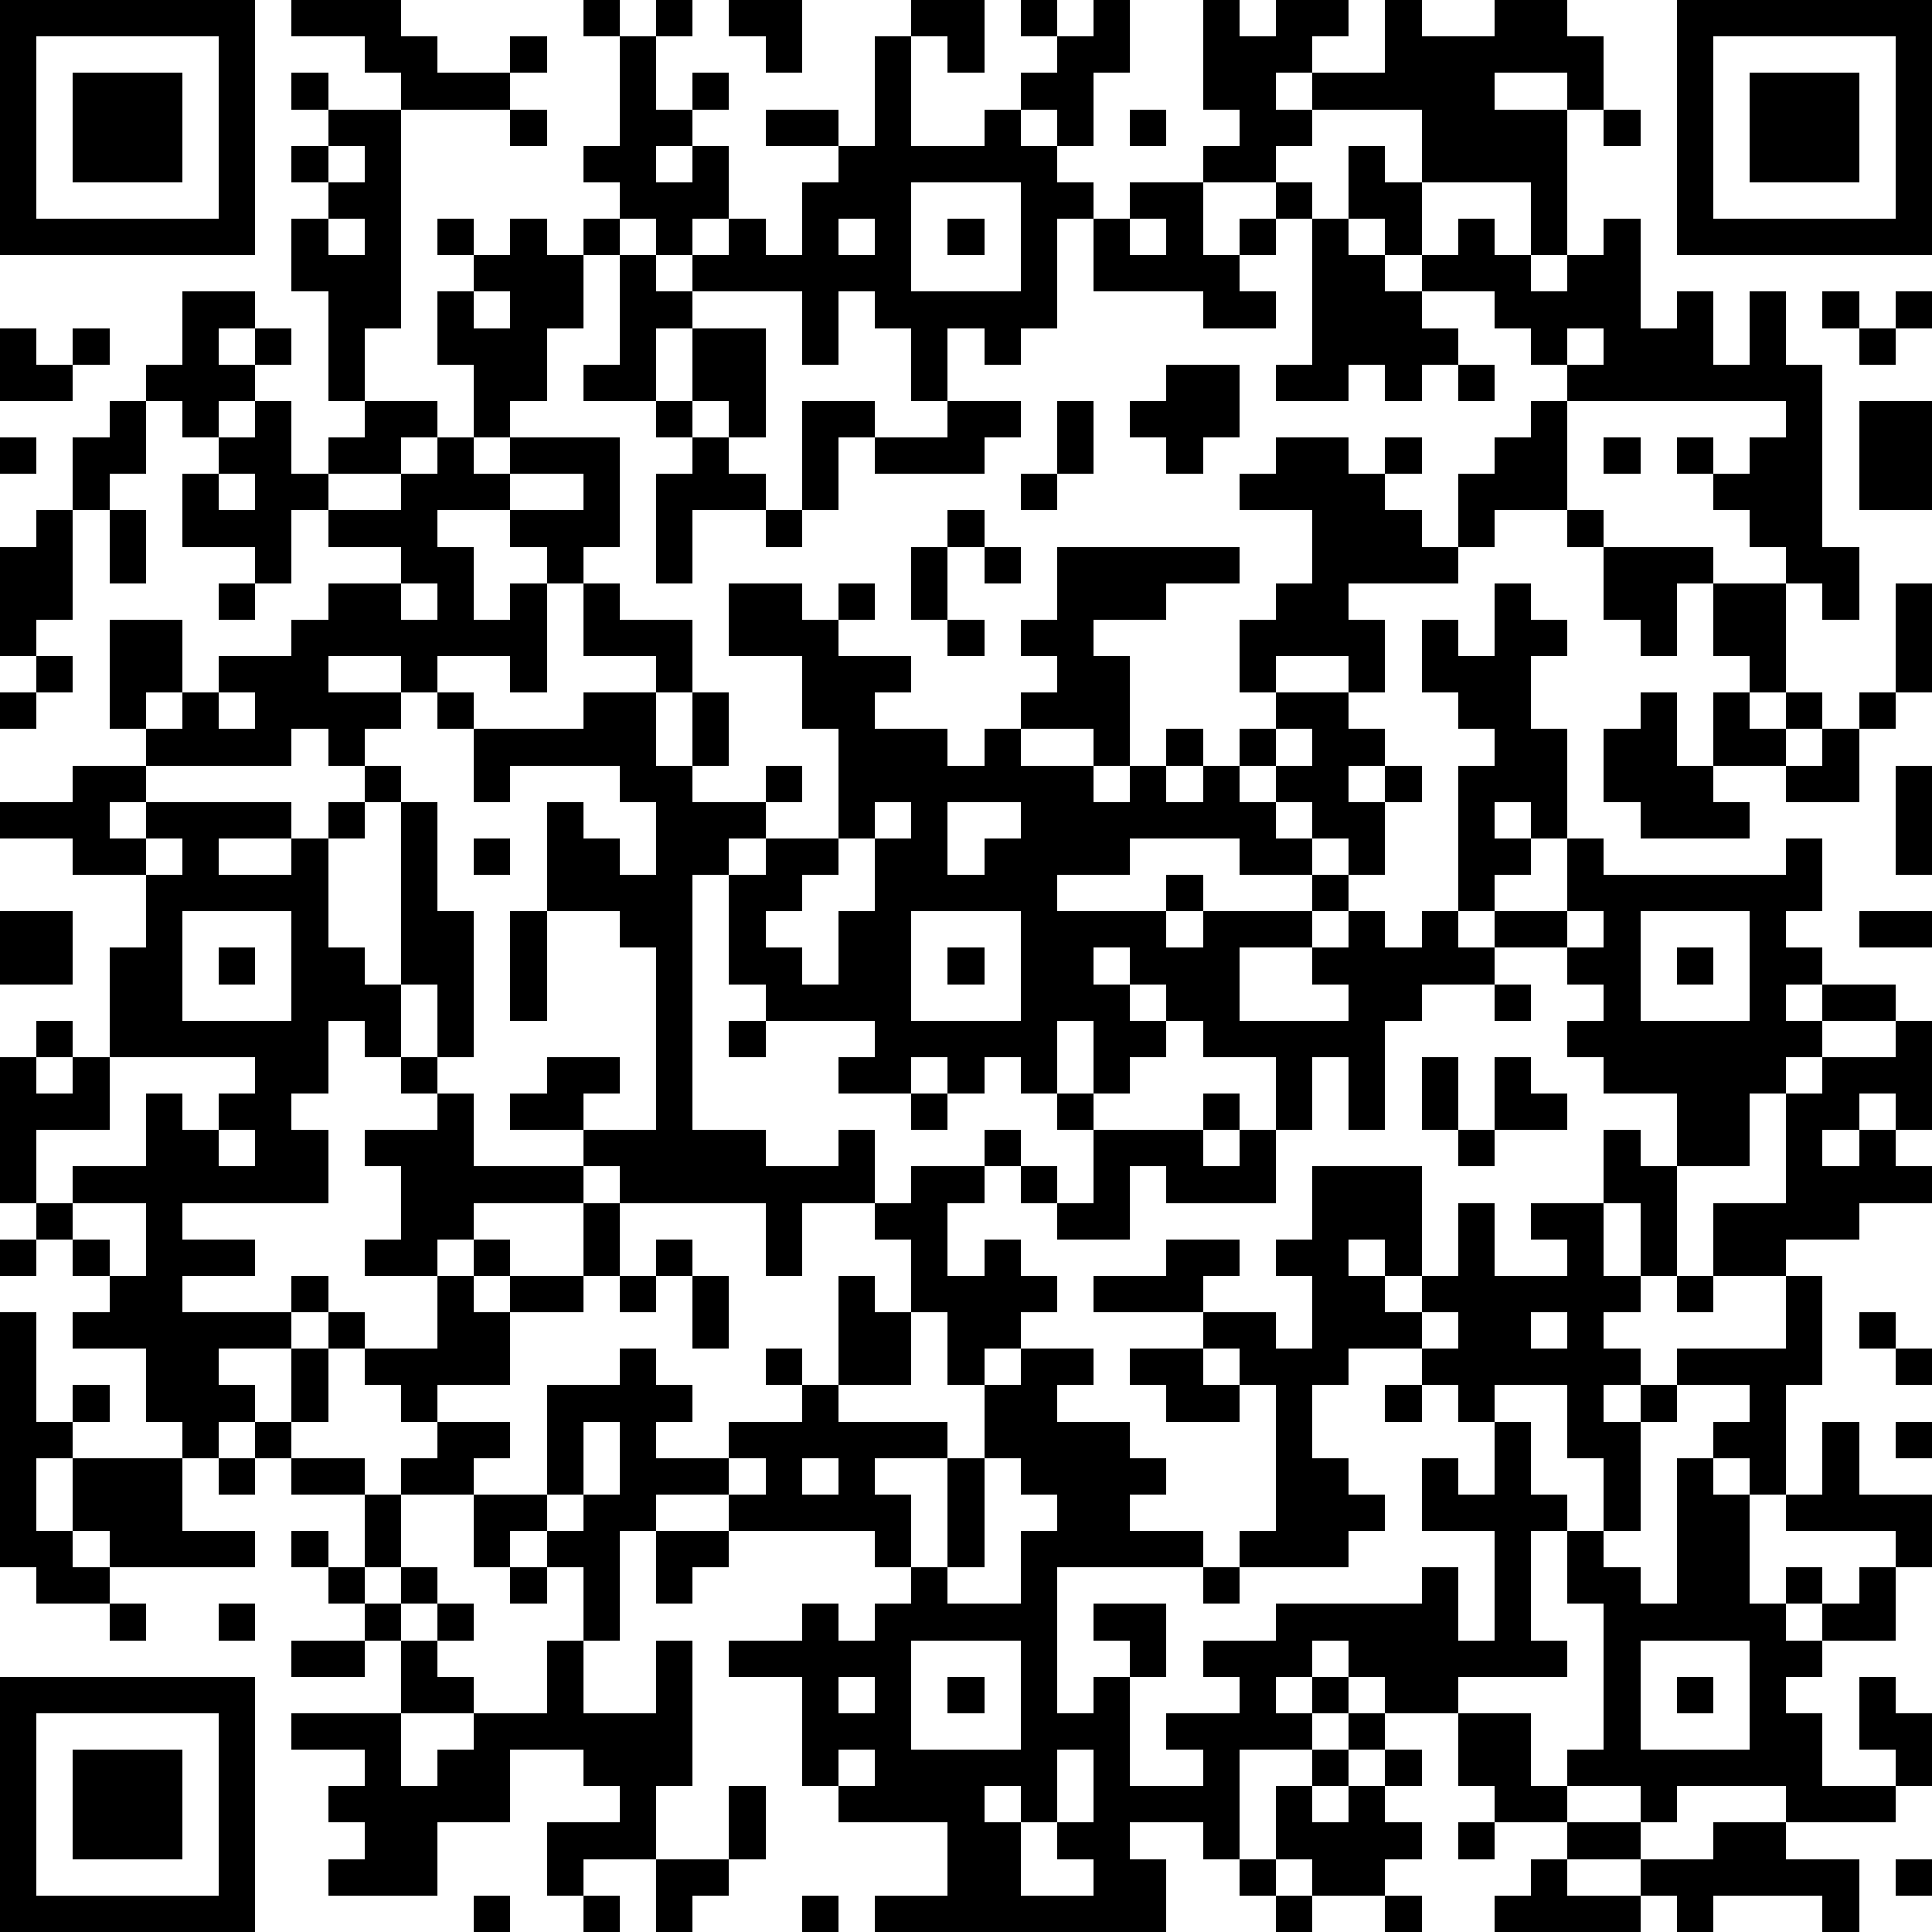 <?xml version="1.0" standalone="yes"?><svg version="1.1" xmlns="http://www.w3.org/2000/svg" xmlns:xlink="http://www.w3.org/1999/xlink" xmlns:ev="http://www.w3.org/2001/xml-events" width="212" height="212" shape-rendering="crispEdges"><path d="M0 0h7v7h-7zM8 0h3v1h1v1h2v-1h1v1h-1v1h-3v-1h-1v-1h-2zM16 0h1v1h-1zM18 0h1v1h-1zM20 0h2v2h-1v-1h-1zM25 0h2v2h-1v-1h-1zM28 0h1v1h-1zM30 0h1v2h-1v2h-1v-1h-1v-1h1v-1h1zM33 0h1v1h1v-1h2v1h-1v1h-1v1h1v-1h2v-2h1v1h2v-1h2v1h1v2h-1v-1h-2v1h2v4h-1v-2h-3v-2h-3v1h-1v1h-2v-1h1v-1h-1zM46 0h7v7h-7zM1 1v5h5v-5zM17 1h1v2h1v-1h1v1h-1v1h-1v1h1v-1h1v2h-1v1h-1v-1h-1v-1h-1v-1h1zM24 1h1v3h2v-1h1v1h1v1h1v1h-1v3h-1v1h-1v-1h-1v2h-1v-2h-1v-1h-1v2h-1v-2h-3v-1h1v-1h1v1h1v-2h1v-1h-2v-1h2v1h1zM47 1v5h5v-5zM2 2h3v3h-3zM8 2h1v1h-1zM48 2h3v3h-3zM9 3h2v6h-1v2h-1v-3h-1v-2h1v-1h-1v-1h1zM14 3h1v1h-1zM31 3h1v1h-1zM44 3h1v1h-1zM9 4v1h1v-1zM37 4h1v1h1v2h-1v-1h-1zM25 5v3h3v-3zM31 5h2v2h1v-1h1v-1h1v1h-1v1h-1v1h1v1h-2v-1h-3v-2h1zM9 6v1h1v-1zM12 6h1v1h-1zM14 6h1v1h1v-1h1v1h-1v2h-1v2h-1v1h-1v-2h-1v-2h1v-1h1zM23 6v1h1v-1zM26 6h1v1h-1zM31 6v1h1v-1zM36 6h1v1h1v1h1v-1h1v-1h1v1h1v1h1v-1h1v-1h1v3h1v-1h1v2h1v-2h1v2h1v5h1v2h-1v-1h-1v-1h-1v-1h-1v-1h-1v-1h1v1h1v-1h1v-1h-6v-1h-1v-1h-1v-1h-2v1h1v1h-1v1h-1v-1h-1v1h-2v-1h1zM17 7h1v1h1v1h-1v2h-2v-1h1zM5 8h2v1h-1v1h1v-1h1v1h-1v1h-1v1h-1v-1h-1v-1h1zM13 8v1h1v-1zM50 8h1v1h-1zM52 8h1v1h-1zM0 9h1v1h1v-1h1v1h-1v1h-2zM19 9h2v3h-1v-1h-1zM43 9v1h1v-1zM51 9h1v1h-1zM32 10h2v2h-1v1h-1v-1h-1v-1h1zM40 10h1v1h-1zM3 11h1v2h-1v1h-1v-2h1zM7 11h1v2h1v-1h1v-1h2v1h-1v1h-2v1h-1v2h-1v-1h-2v-2h1v-1h1zM18 11h1v1h-1zM22 11h2v1h-1v2h-1zM26 11h2v1h-1v1h-3v-1h2zM29 11h1v2h-1zM42 11h1v3h-2v1h-1v-2h1v-1h1zM51 11h2v3h-2zM0 12h1v1h-1zM12 12h1v1h1v-1h3v3h-1v1h-1v-1h-1v-1h-2v1h1v2h1v-1h1v3h-1v-1h-2v1h-1v-1h-2v1h2v1h-1v1h-1v-1h-1v1h-4v-1h-1v-3h2v2h-1v1h1v-1h1v-1h2v-1h1v-1h2v-1h-2v-1h2v-1h1zM19 12h1v1h1v1h-2v2h-1v-3h1zM35 12h2v1h1v-1h1v1h-1v1h1v1h1v1h-3v1h1v2h-1v-1h-2v1h-1v-2h1v-1h1v-2h-2v-1h1zM44 12h1v1h-1zM6 13v1h1v-1zM14 13v1h2v-1zM28 13h1v1h-1zM1 14h1v3h-1v1h-1v-3h1zM3 14h1v2h-1zM21 14h1v1h-1zM26 14h1v1h-1zM43 14h1v1h-1zM25 15h1v2h-1zM27 15h1v1h-1zM29 15h5v1h-2v1h-2v1h1v3h-1v-1h-2v-1h1v-1h-1v-1h1zM44 15h3v1h-1v2h-1v-1h-1zM6 16h1v1h-1zM11 16v1h1v-1zM16 16h1v1h2v2h-1v-1h-2zM20 16h2v1h1v-1h1v1h-1v1h2v1h-1v1h2v1h1v-1h1v1h2v1h1v-1h1v-1h1v1h-1v1h1v-1h1v-1h1v-1h2v1h1v1h-1v1h1v-1h1v1h-1v2h-1v-1h-1v-1h-1v-1h-1v1h1v1h1v1h-2v-1h-3v1h-2v1h3v-1h1v1h-1v1h1v-1h3v-1h1v1h-1v1h-2v2h3v-1h-1v-1h1v-1h1v1h1v-1h1v-4h1v-1h-1v-1h-1v-2h1v1h1v-2h1v1h1v1h-1v2h1v3h-1v-1h-1v1h1v1h-1v1h-1v1h1v-1h2v-2h1v1h5v-1h1v2h-1v1h1v1h-1v1h1v-1h2v1h-2v1h-1v1h-1v2h-2v-2h-2v-1h-1v-1h1v-1h-1v-1h-2v1h-2v1h-1v3h-1v-2h-1v2h-1v-2h-2v-1h-1v-1h-1v-1h-1v1h1v1h1v1h-1v1h-1v-2h-1v2h-1v-1h-1v1h-1v-1h-1v1h-2v-1h1v-1h-3v-1h-1v-3h-1v7h2v1h2v-1h1v2h-2v2h-1v-2h-4v-1h-1v-1h-2v-1h1v-1h2v1h-1v1h2v-5h-1v-1h-2v-3h1v1h1v1h1v-2h-1v-1h-3v1h-1v-2h-1v-1h1v1h3v-1h2v2h1v-2h1v2h-1v1h2v-1h1v1h-1v1h-1v1h1v-1h2v-3h-1v-2h-2zM47 16h2v3h-1v-1h-1zM52 16h1v3h-1zM26 17h1v1h-1zM1 18h1v1h-1zM0 19h1v1h-1zM6 19v1h1v-1zM45 19h1v2h1v-2h1v1h1v-1h1v1h-1v1h-2v1h1v1h-3v-1h-1v-2h1zM51 19h1v1h-1zM35 20v1h1v-1zM50 20h1v2h-2v-1h1zM2 21h2v1h-1v1h1v-1h4v1h-2v1h2v-1h1v-1h1v-1h1v1h-1v1h-1v3h1v1h1v-5h1v3h1v4h-1v-2h-1v2h-1v-1h-1v2h-1v1h1v2h-4v1h2v1h-2v1h3v-1h1v1h-1v1h-2v1h1v1h-1v1h-1v-1h-1v-2h-2v-1h1v-1h-1v-1h-1v-1h-1v-4h1v-1h1v1h-1v1h1v-1h1v-3h1v-2h-2v-1h-2v-1h2zM52 21h1v3h-1zM24 22v1h-1v1h-1v1h-1v1h1v1h1v-2h1v-2h1v-1zM26 22v2h1v-1h1v-1zM4 23v1h1v-1zM13 23h1v1h-1zM0 25h2v2h-2zM5 25v3h3v-3zM14 25h1v3h-1zM25 25v3h3v-3zM43 25v1h1v-1zM45 25v3h3v-3zM51 25h2v1h-2zM6 26h1v1h-1zM26 26h1v1h-1zM46 26h1v1h-1zM41 27h1v1h-1zM20 28h1v1h-1zM52 28h1v3h-1v-1h-1v1h-1v1h1v-1h1v1h1v1h-2v1h-2v1h-2v-2h2v-3h1v-1h2zM3 29v2h-2v2h1v-1h2v-2h1v1h1v-1h1v-1zM11 29h1v1h-1zM39 29h1v2h-1zM41 29h1v1h1v1h-2zM12 30h1v2h3v1h-3v1h-1v1h-2v-1h1v-2h-1v-1h2zM25 30h1v1h-1zM29 30h1v1h-1zM33 30h1v1h-1zM6 31v1h1v-1zM27 31h1v1h-1zM30 31h3v1h1v-1h1v2h-3v-1h-1v2h-2v-1h-1v-1h1v1h1zM40 31h1v1h-1zM44 31h1v1h1v3h-1v-2h-1zM25 32h2v1h-1v2h1v-1h1v1h1v1h-1v1h-1v1h-1v-2h-1v-2h-1v-1h1zM36 32h3v3h-1v-1h-1v1h1v1h1v-1h1v-2h1v2h2v-1h-1v-1h2v2h1v1h-1v1h1v1h-1v1h1v-1h1v-1h3v-2h1v3h-1v3h-1v-1h-1v-1h1v-1h-2v1h-1v3h-1v-2h-1v-2h-2v1h-1v-1h-1v-1h-2v1h-1v2h1v1h1v1h-1v1h-3v-1h1v-4h-1v-1h-1v-1h-3v-1h2v-1h2v1h-1v1h2v1h1v-2h-1v-1h1zM2 33v1h1v1h1v-2zM16 33h1v2h-1zM0 34h1v1h-1zM13 34h1v1h-1zM18 34h1v1h-1zM12 35h1v1h1v-1h2v1h-2v2h-2v1h-1v-1h-1v-1h-1v-1h1v1h2zM17 35h1v1h-1zM19 35h1v2h-1zM23 35h1v1h1v2h-2zM46 35h1v1h-1zM0 36h1v3h1v-1h1v1h-1v1h-1v2h1v-2h3v2h2v1h-4v-1h-1v1h1v1h-2v-1h-1zM39 36v1h1v-1zM42 36v1h1v-1zM51 36h1v1h-1zM8 37h1v2h-1zM17 37h1v1h1v1h-1v1h2v-1h2v-1h-1v-1h1v1h1v1h3v1h-2v1h1v2h-1v-1h-4v-1h-2v1h-1v3h-1v-2h-1v-1h-1v1h-1v-2h-2v-1h1v-1h2v1h-1v1h2v-3h2zM28 37h2v1h-1v1h2v1h1v1h-1v1h2v1h-4v4h1v-1h1v-1h-1v-1h2v2h-1v3h2v-1h-1v-1h2v-1h-1v-1h2v-1h4v-1h1v2h1v-3h-2v-2h1v1h1v-2h1v2h1v1h-1v3h1v1h-3v1h-2v-1h-1v-1h-1v1h-1v1h1v-1h1v1h-1v1h-2v3h-1v-1h-2v1h1v2h-8v-1h2v-2h-3v-1h-1v-3h-2v-1h2v-1h1v1h1v-1h1v-1h1v-3h1v-2h1zM31 37h2v1h1v1h-2v-1h-1zM52 37h1v1h-1zM38 38h1v1h-1zM7 39h1v1h-1zM16 39v2h-1v1h1v-1h1v-2zM50 39h1v2h2v2h-1v-1h-3v-1h1zM52 39h1v1h-1zM6 40h1v1h-1zM8 40h2v1h-2zM20 40v1h1v-1zM22 40v1h1v-1zM27 40v3h-1v1h2v-2h1v-1h-1v-1zM46 40h1v1h1v3h1v-1h1v1h-1v1h1v-1h1v-1h1v2h-2v1h-1v1h1v2h2v-1h-1v-2h1v1h1v2h-1v1h-3v-1h-3v1h-1v-1h-2v-1h1v-4h-1v-2h1v1h1v1h1zM10 41h1v2h-1zM8 42h1v1h-1zM18 42h2v1h-1v1h-1zM9 43h1v1h-1zM11 43h1v1h-1zM14 43h1v1h-1zM33 43h1v1h-1zM3 44h1v1h-1zM6 44h1v1h-1zM10 44h1v1h-1zM12 44h1v1h-1zM8 45h2v1h-2zM11 45h1v1h1v1h-2zM15 45h1v2h2v-2h1v4h-1v2h-2v1h-1v-2h2v-1h-1v-1h-2v2h-2v2h-3v-1h1v-1h-1v-1h1v-1h-2v-1h3v2h1v-1h1v-1h2zM25 45v3h3v-3zM45 45v3h3v-3zM0 46h7v7h-7zM23 46v1h1v-1zM26 46h1v1h-1zM46 46h1v1h-1zM1 47v5h5v-5zM37 47h1v1h-1zM40 47h2v2h1v1h-2v-1h-1zM2 48h3v3h-3zM23 48v1h1v-1zM29 48v2h-1v-1h-1v1h1v2h2v-1h-1v-1h1v-2zM36 48h1v1h-1zM38 48h1v1h-1zM20 49h1v2h-1zM35 49h1v1h1v-1h1v1h1v1h-1v1h-2v-1h-1zM40 50h1v1h-1zM43 50h2v1h-2zM47 50h2v1h2v2h-1v-1h-3v1h-1v-1h-1v-1h2zM18 51h2v1h-1v1h-1zM34 51h1v1h-1zM42 51h1v1h2v1h-4v-1h1zM52 51h1v1h-1zM13 52h1v1h-1zM16 52h1v1h-1zM22 52h1v1h-1zM35 52h1v1h-1zM38 52h1v1h-1z" style="fill:#000" transform="translate(0,0) scale(4)"/></svg>